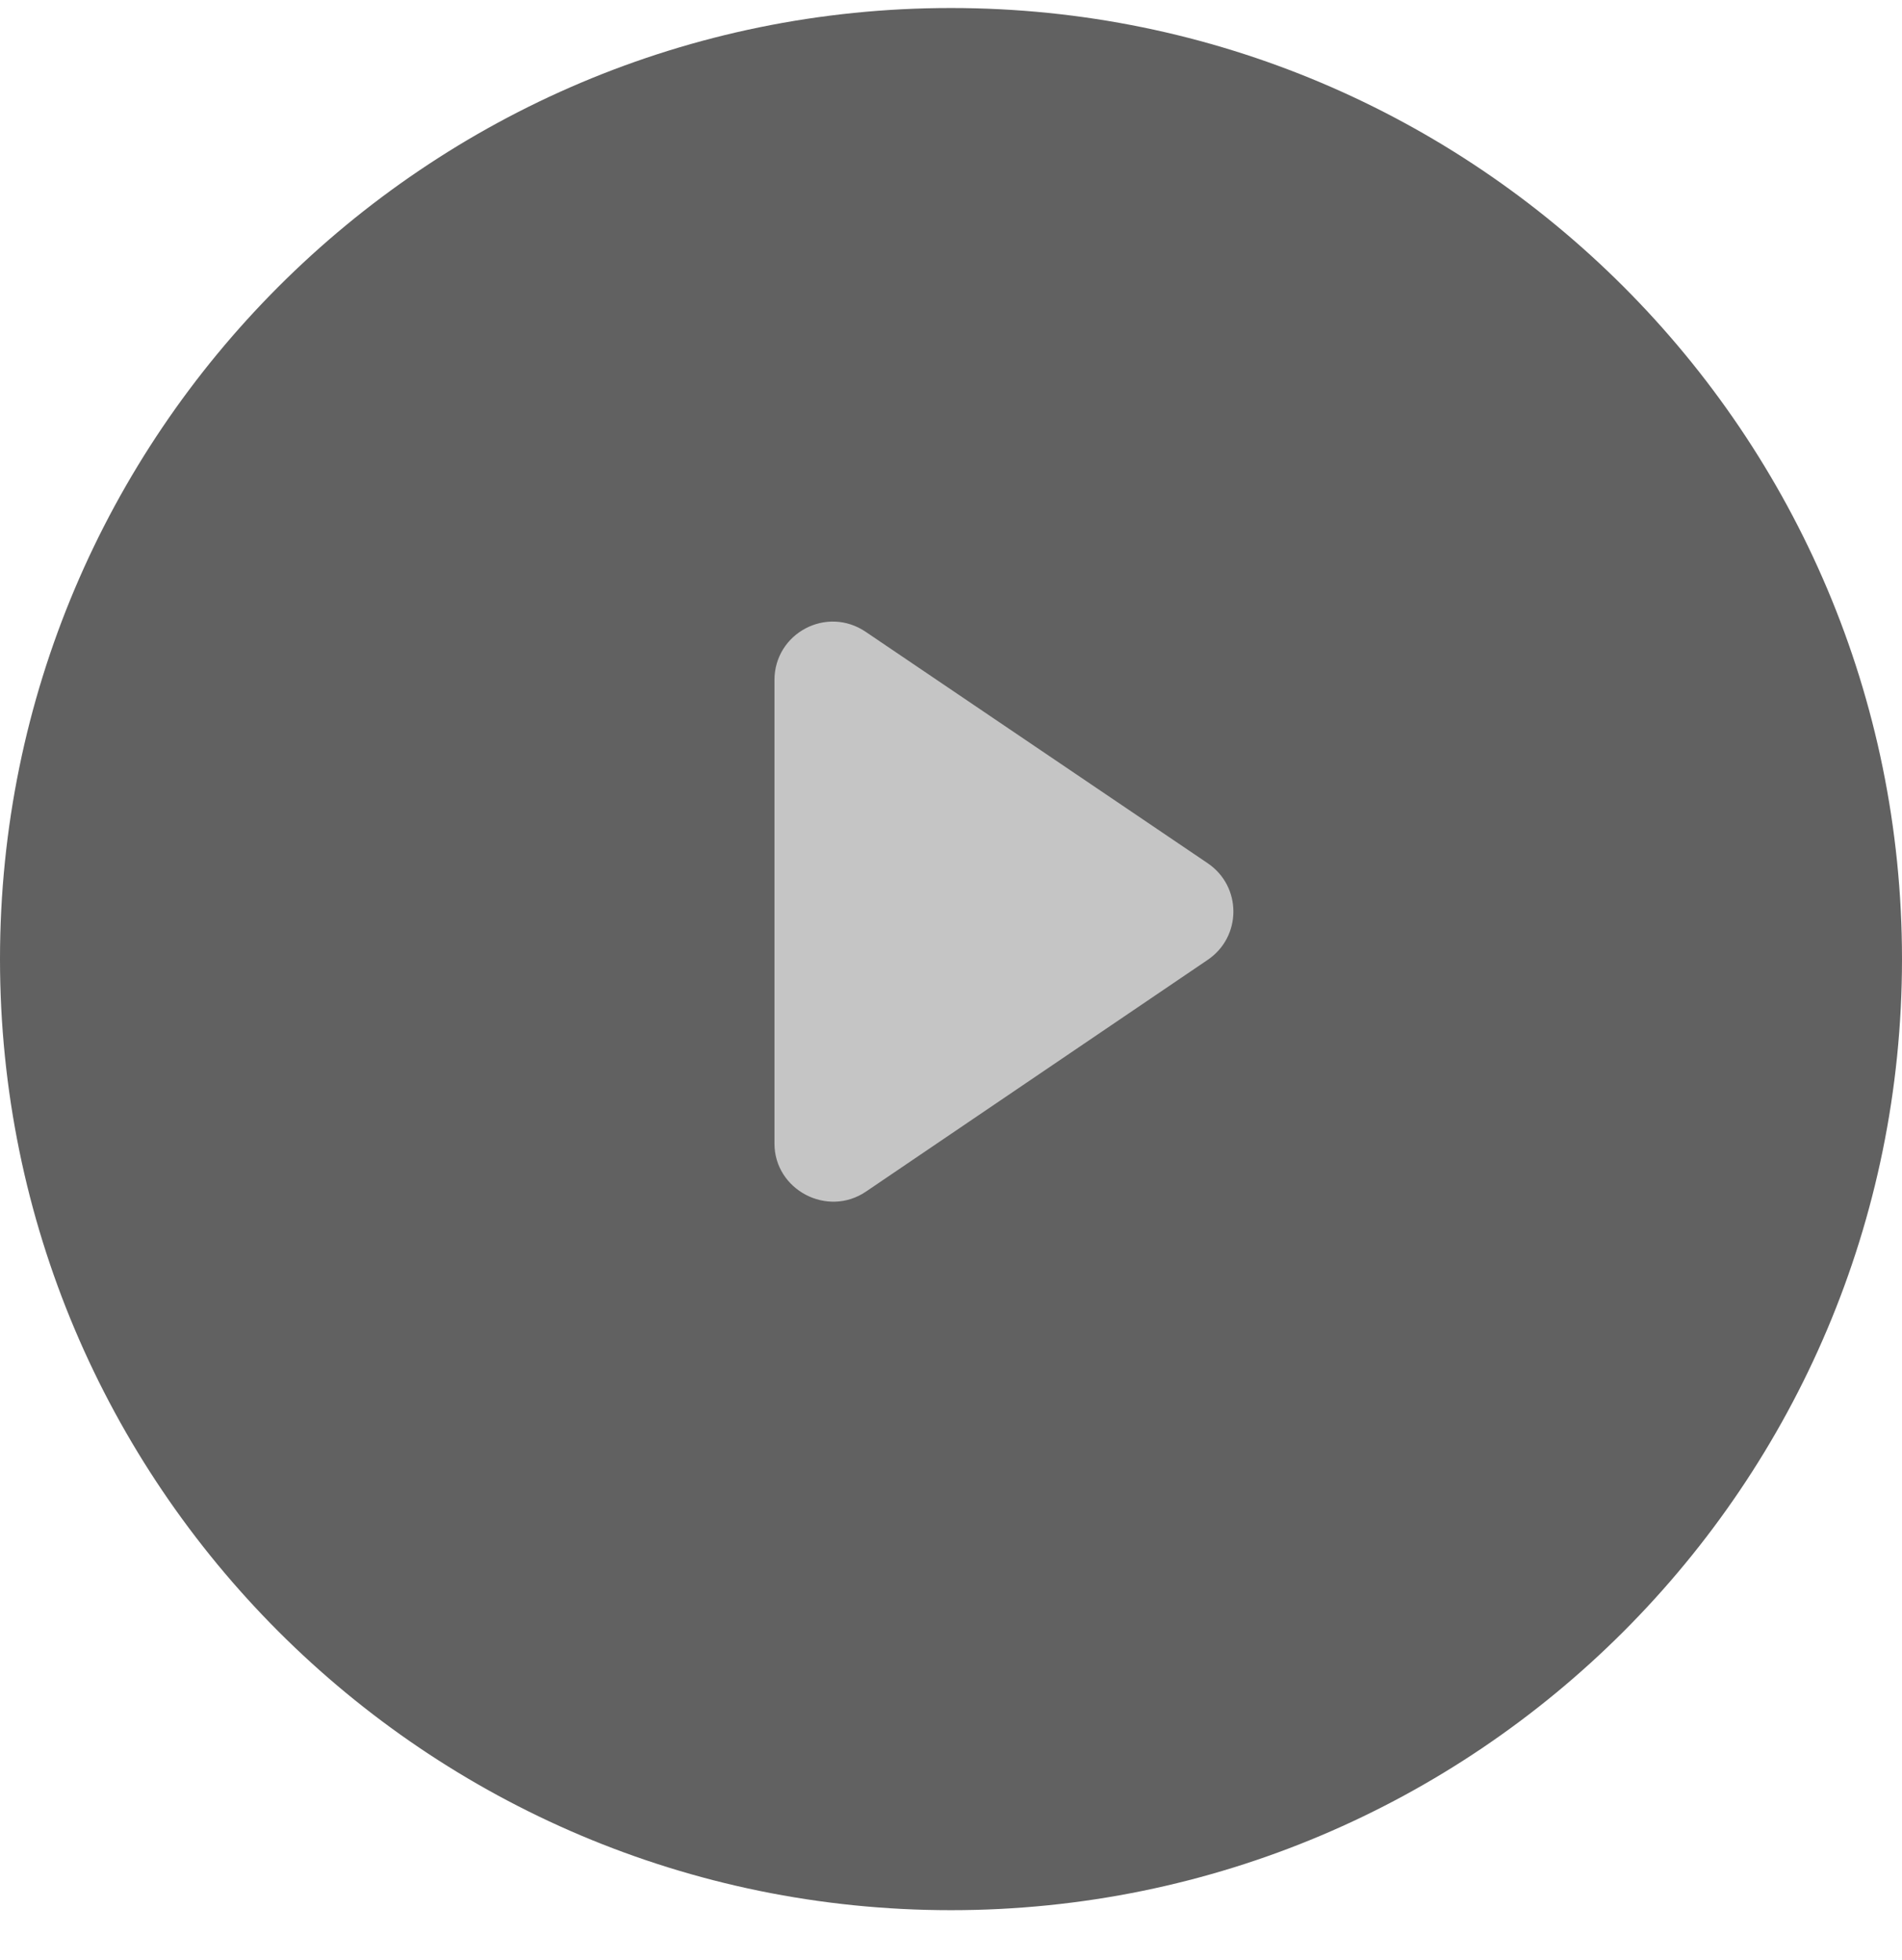 <svg width="33" height="34" viewBox="0 0 33 34" fill="none" xmlns="http://www.w3.org/2000/svg">
<path d="M16.5 0.139C25.612 0.139 33 7.526 33 16.639C33 25.751 25.612 33.139 16.5 33.139C7.388 33.139 0 25.751 0 16.639C0 7.526 7.388 0.139 16.5 0.139Z" fill="#616161"/>
<path d="M13.437 19.828V11.799C13.437 10.985 14.344 10.5 15.024 10.964L20.951 14.974C21.549 15.376 21.549 16.252 20.951 16.654L15.024 20.673C14.354 21.127 13.437 20.642 13.437 19.838V19.828Z" fill="#C5C5C5"/>
</svg>
